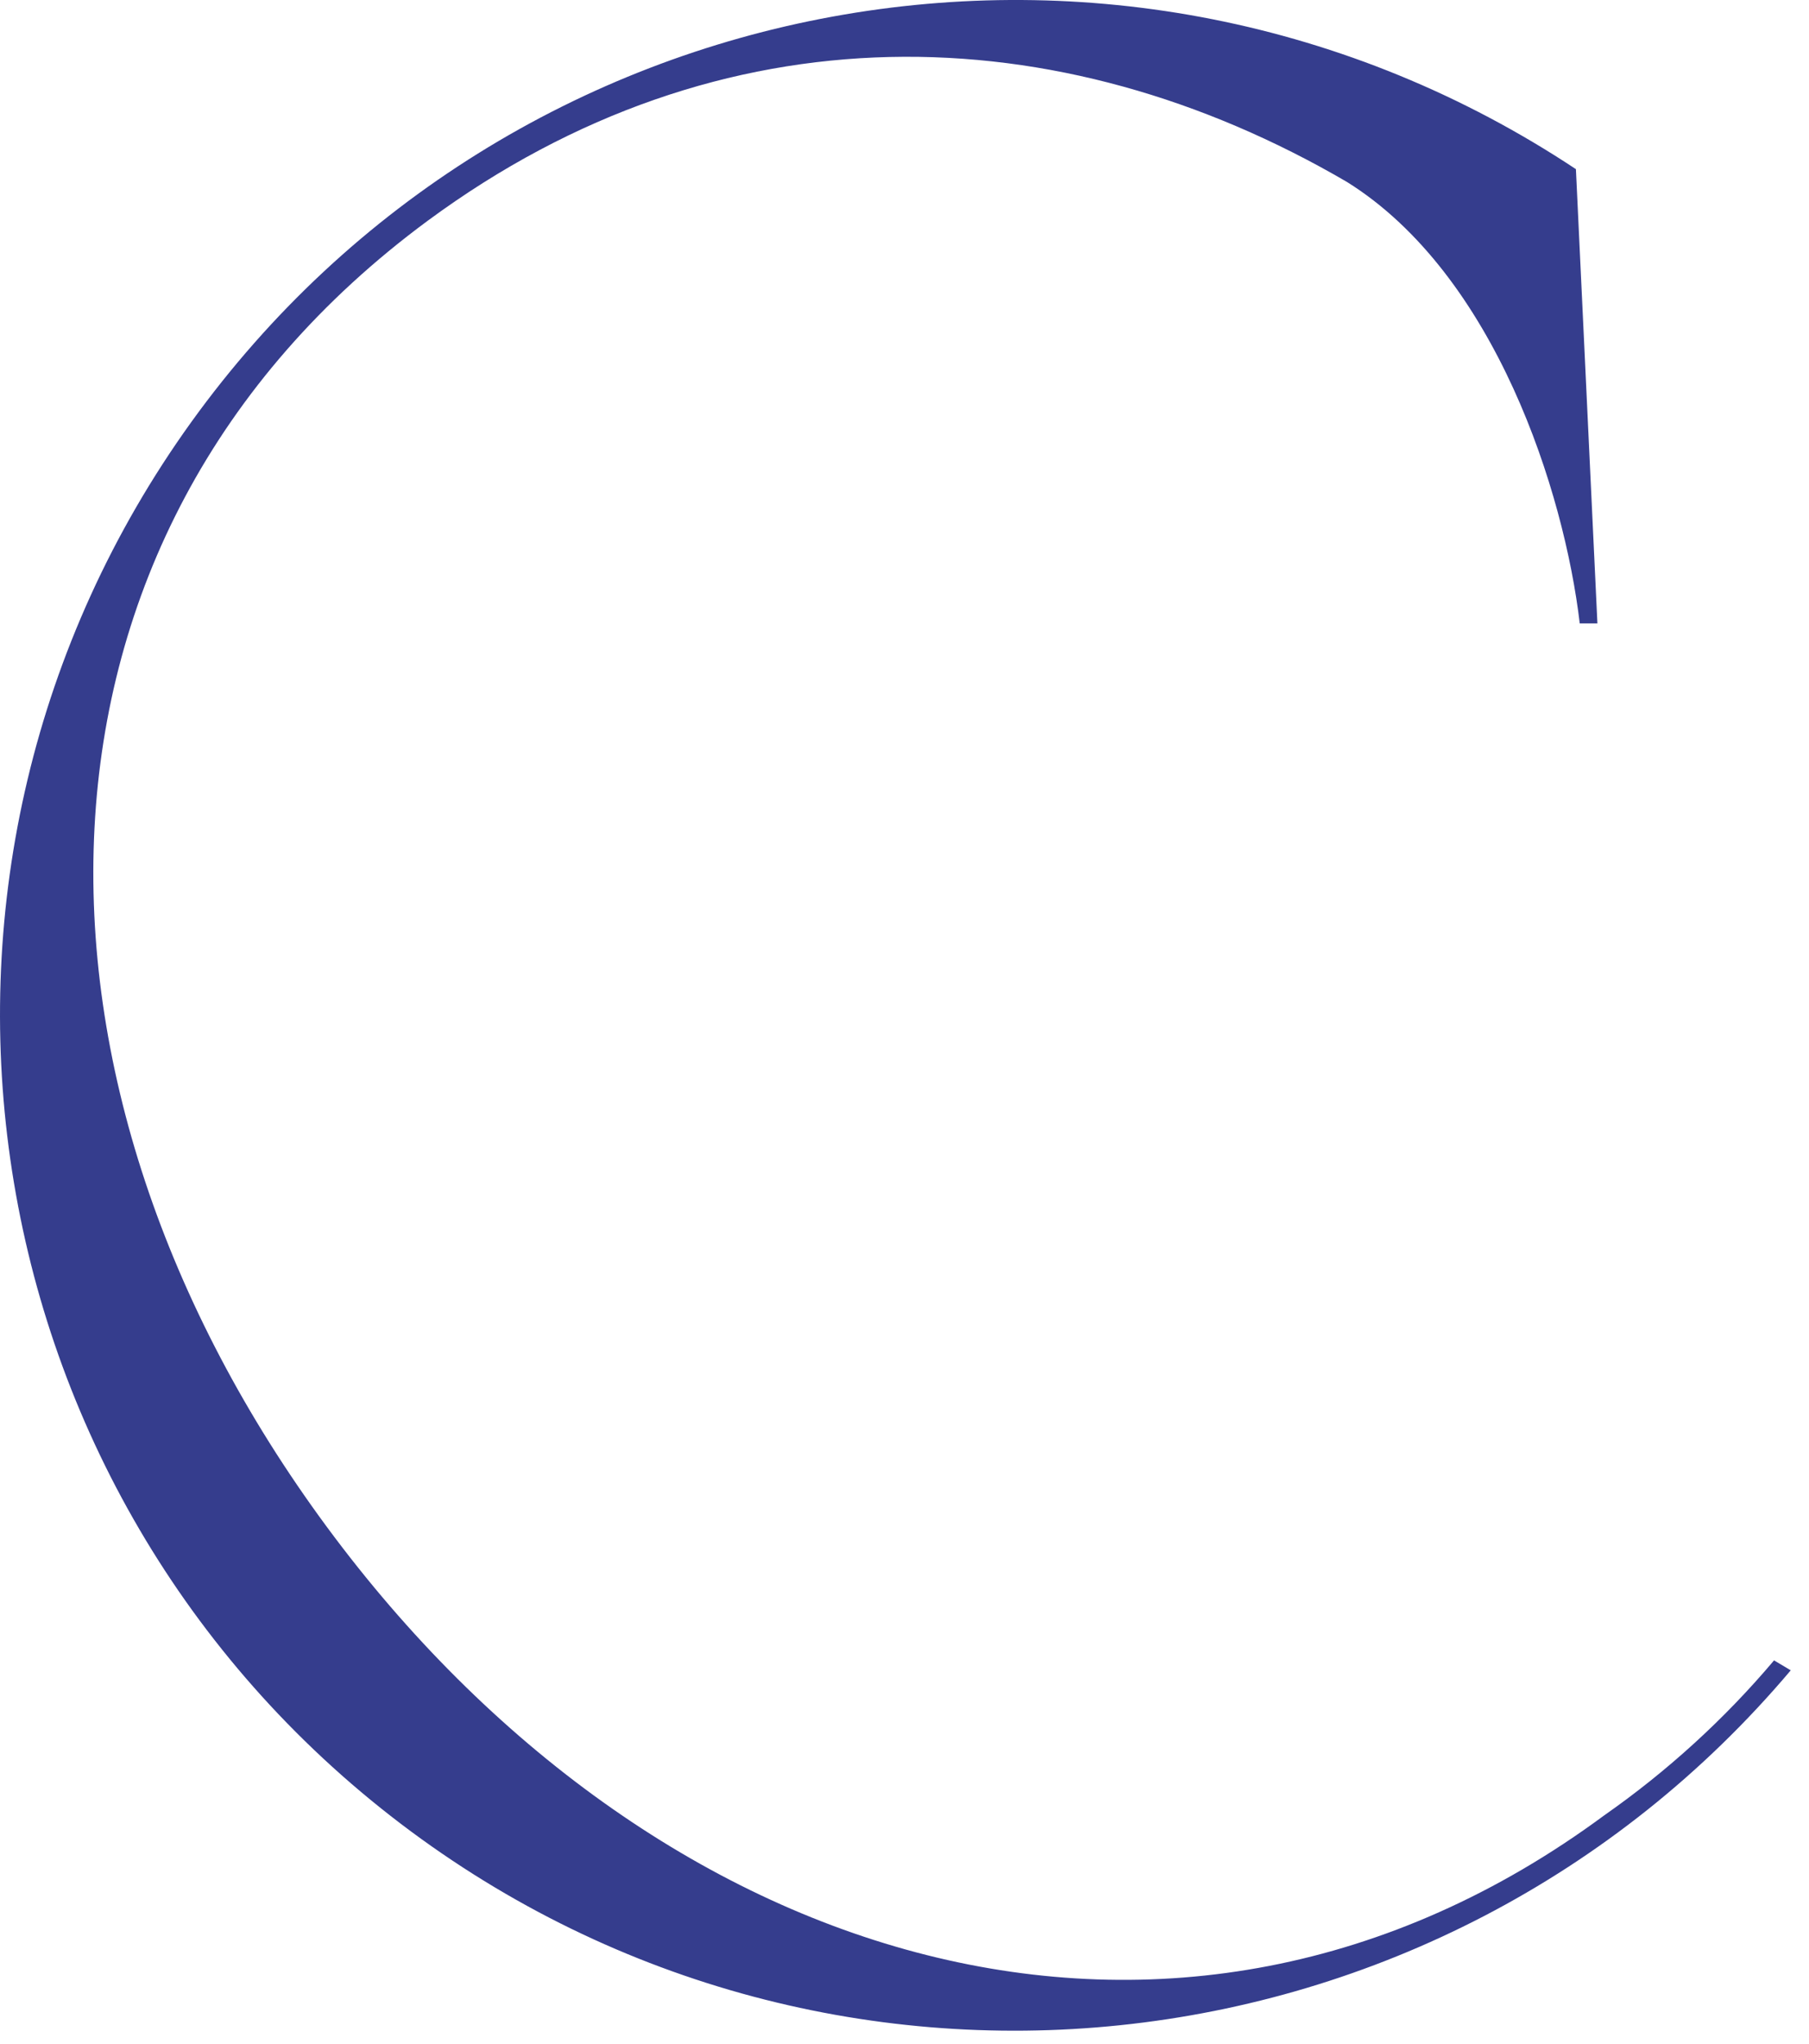 <?xml version="1.0" encoding="utf-8"?>
<svg xmlns="http://www.w3.org/2000/svg" fill="none" height="100%" overflow="visible" preserveAspectRatio="none" style="display: block;" viewBox="0 0 85 96" width="100%">
<path d="M84.148 78.456C67.618 98.036 38.568 101.066 18.358 85.306C-1.842 69.546 -5.982 40.626 8.988 19.826C23.958 -0.964 52.688 -6.214 74.048 7.946L75.058 29.286H74.228C73.508 23.156 70.278 12.906 63.288 8.546C49.758 0.646 33.898 0.186 20.088 10.376C-0.072 25.266 0.098 51.056 15.358 71.726C30.618 92.396 55.218 100.166 75.378 85.276C78.338 83.206 81.028 80.756 83.358 77.996L84.148 78.466V78.456Z" fill="#353D8D" id="Vector"/>
</svg>
